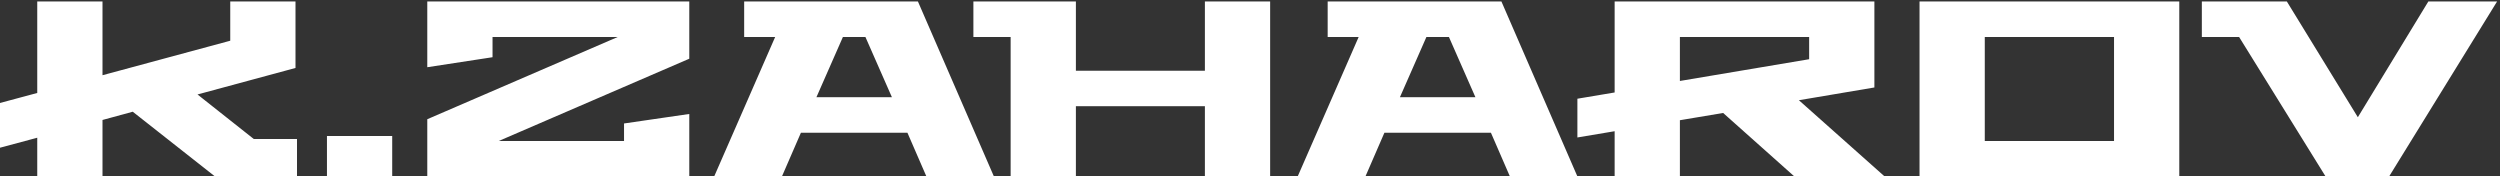 <?xml version="1.0" encoding="UTF-8"?> <svg xmlns="http://www.w3.org/2000/svg" width="340" height="24" viewBox="0 0 340 24" fill="none"><rect x="0" y="0" width="340" height="24" fill="#333333" stroke="none"/> <path d="M0 20.09V14.004L5.066 12.644V0.2H13.94V10.23L31.314 5.538V0.2H40.188V9.244L26.86 12.848L34.51 18.9H40.392V24H29.24L18.054 15.194L13.94 16.316V24H5.066V18.73L0 20.09ZM44.466 24V18.492H53.34V24H44.466ZM58.111 24V16.214L84.019 5.028H66.985V7.782L58.111 9.142V0.2H93.743V7.986L67.835 19.172H84.869V16.792L93.743 15.5V24H58.111ZM97.127 24L105.423 5.028H101.207V0.2H124.837L135.173 24H125.993L123.409 18.05H108.925L106.341 24H97.127ZM111.033 13.222H121.301L117.697 5.028H114.637L111.033 13.222ZM132.381 5.028V0.2H146.321V9.618H163.865V0.2H172.739V24H163.865V14.446H146.321V24H137.447V5.028H132.381ZM176.483 24L184.779 5.028H180.563V0.2H204.193L214.529 24H205.349L202.765 18.05H188.281L185.697 24H176.483ZM190.389 13.222H200.657L197.053 5.028H193.993L190.389 13.222ZM214.525 18.696V13.426L219.591 12.576V0.2H254.917V11.896L244.649 13.63L256.311 24H244.037L234.347 15.364L228.465 16.35V24H219.591V17.846L214.525 18.696ZM228.465 11.012L246.043 8.054V5.028H228.465V11.012ZM261.056 24V0.2H296.382V24H261.056ZM269.93 19.172H287.508V5.028H269.93V19.172ZM299.451 5.028V0.2H311.011L320.667 15.942L330.255 0.2H339.605L324.917 24H316.281L304.517 5.028H299.451Z" fill="white"></path> </svg> 
